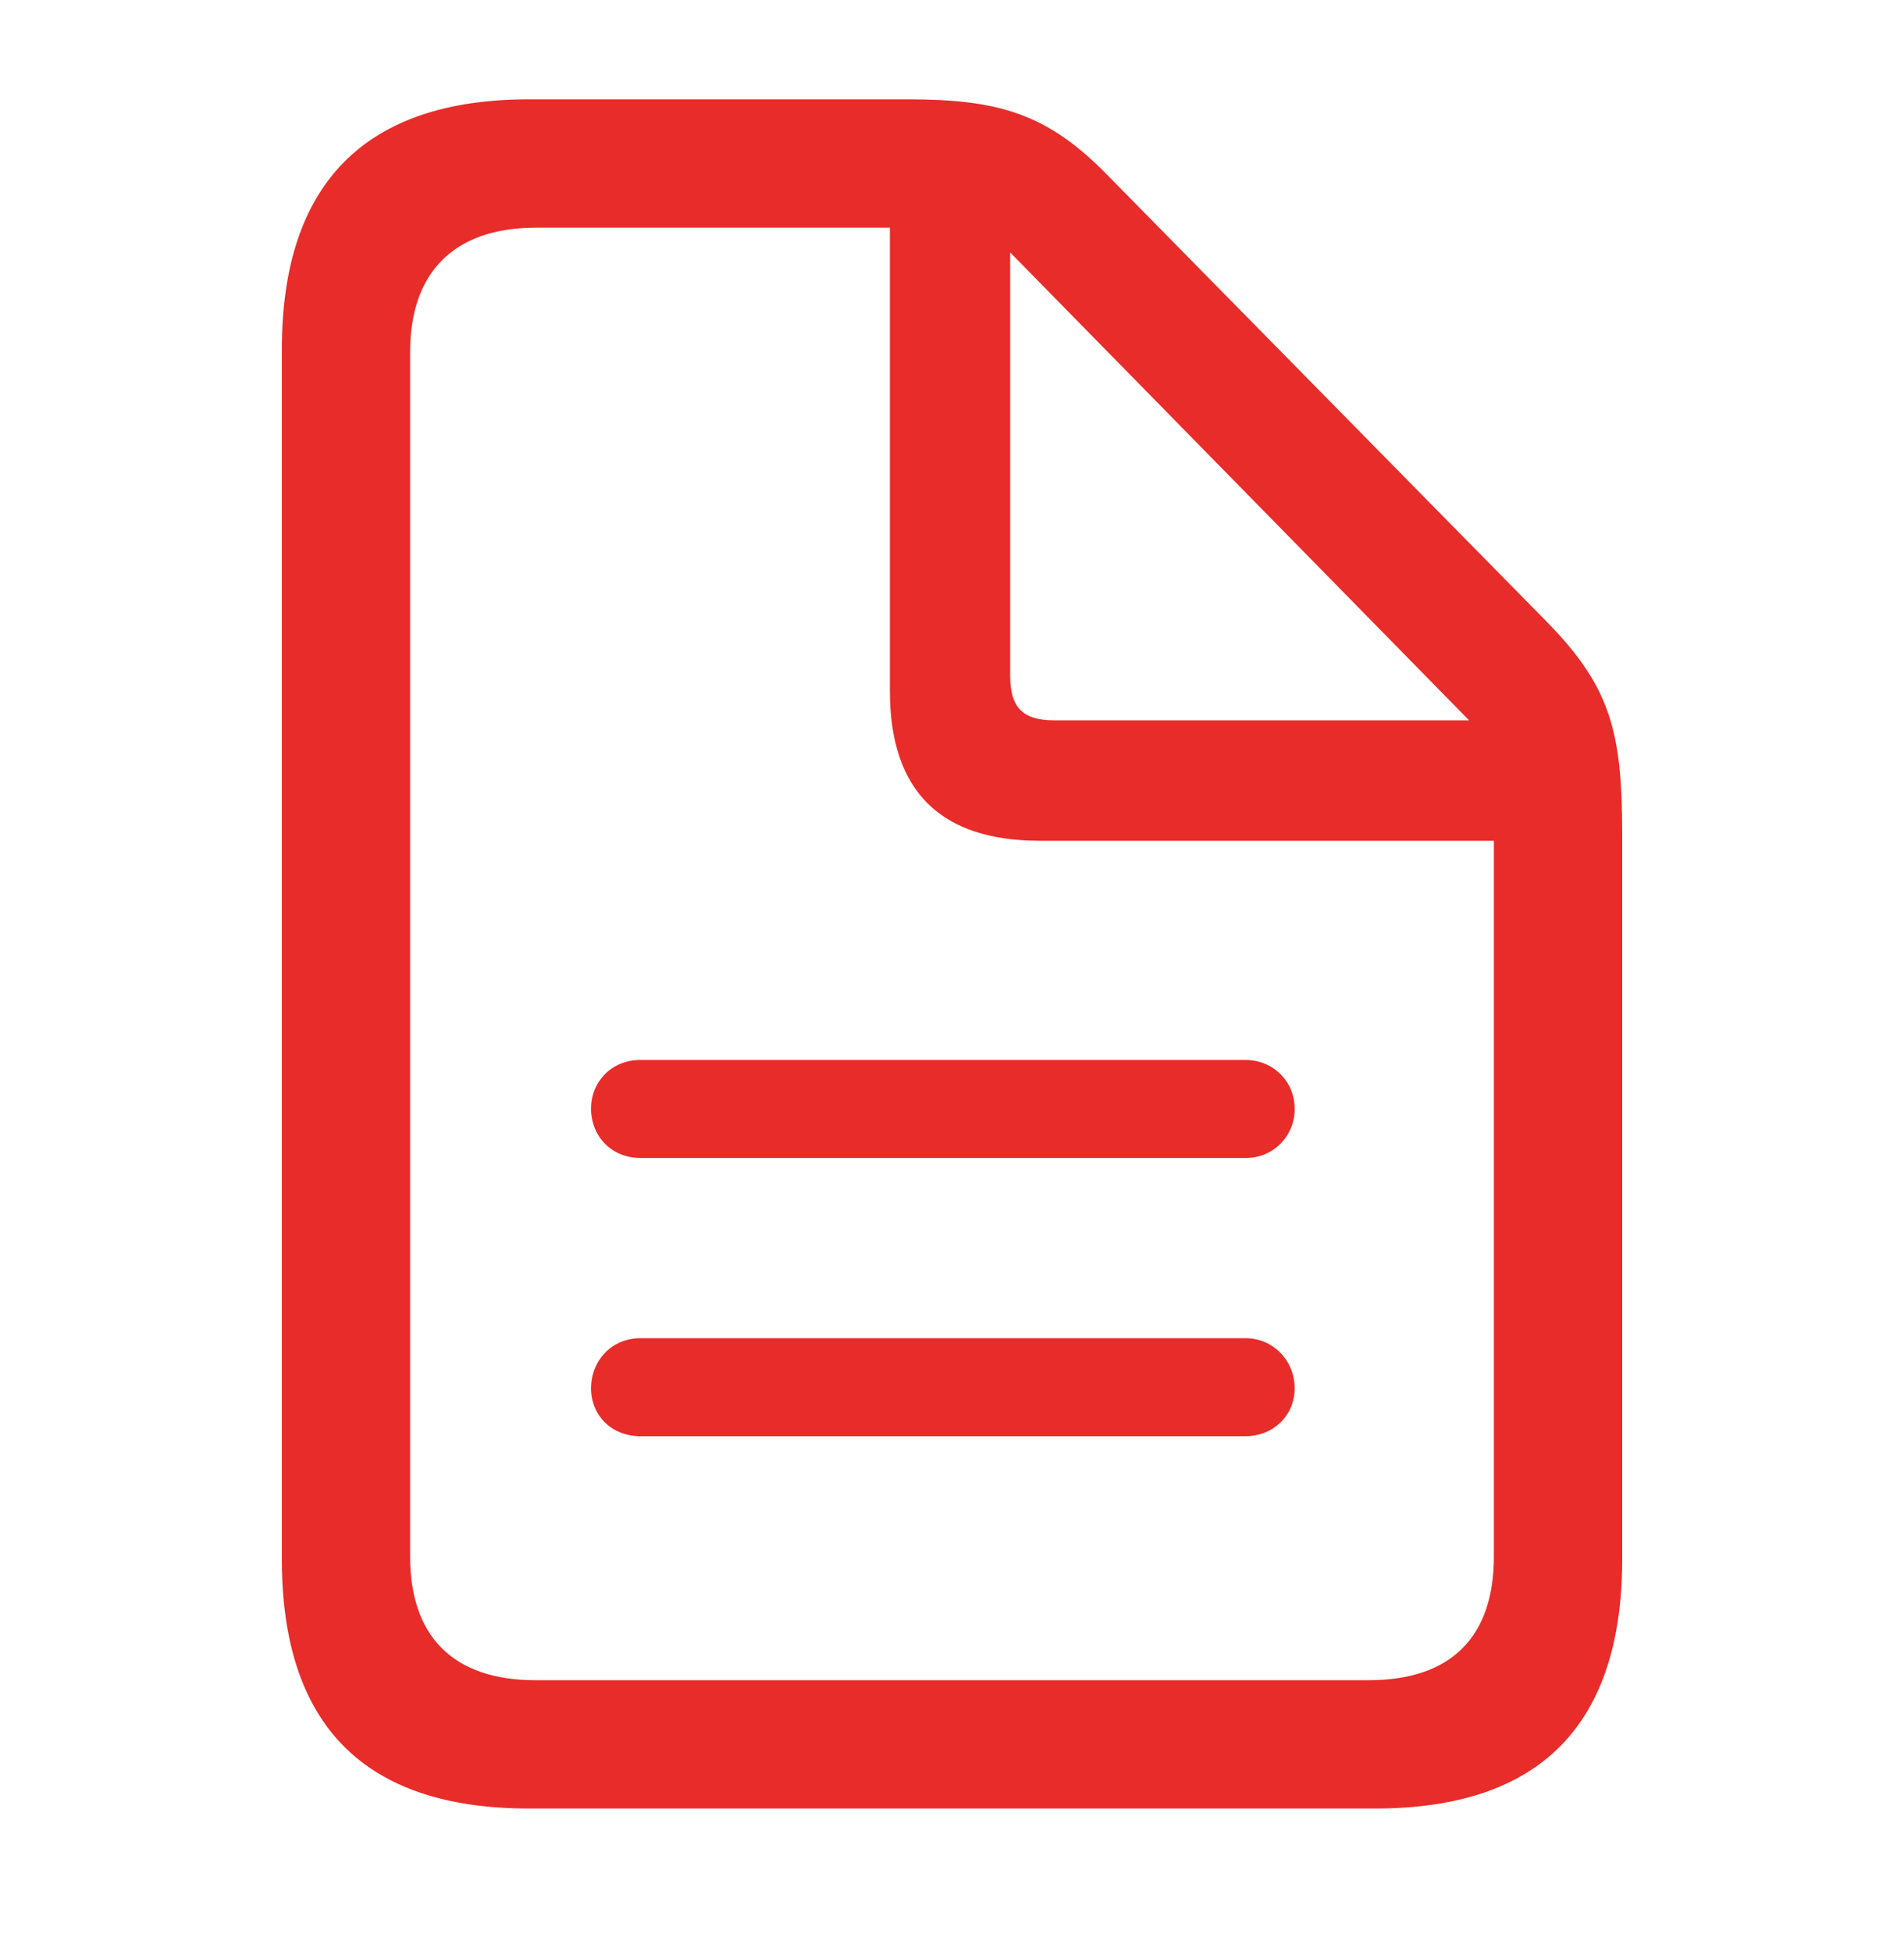<svg width="40" height="41" viewBox="0 0 40 41" fill="none" xmlns="http://www.w3.org/2000/svg">
<path d="M11.111 37.979H28.89C32.355 37.979 34.08 36.221 34.08 32.739V17.538C34.08 15.378 33.845 14.441 32.506 13.068L23.265 3.677C21.993 2.371 20.954 2.086 19.063 2.086H11.111C7.662 2.086 5.921 3.861 5.921 7.343V32.739C5.921 36.238 7.662 37.979 11.111 37.979ZM11.245 35.284C9.52 35.284 8.616 34.363 8.616 32.689V7.393C8.616 5.736 9.52 4.781 11.262 4.781H18.695V14.508C18.695 16.618 19.766 17.656 21.842 17.656H31.384V32.689C31.384 34.363 30.497 35.284 28.756 35.284H11.245ZM22.143 15.127C21.49 15.127 21.222 14.86 21.222 14.19V5.301L30.864 15.128L22.143 15.127ZM26.161 22.259H13.454C12.852 22.259 12.417 22.711 12.417 23.281C12.417 23.866 12.852 24.318 13.454 24.318H26.161C26.298 24.321 26.434 24.295 26.561 24.244C26.688 24.193 26.803 24.116 26.9 24.019C26.997 23.923 27.073 23.807 27.124 23.68C27.176 23.553 27.201 23.418 27.199 23.281C27.199 22.711 26.747 22.259 26.161 22.259ZM26.161 28.102H13.454C12.852 28.102 12.417 28.571 12.417 29.156C12.417 29.726 12.852 30.161 13.454 30.161H26.161C26.747 30.161 27.199 29.726 27.199 29.156C27.199 28.571 26.747 28.102 26.161 28.102Z" fill="#E82C2A"/>
</svg>
